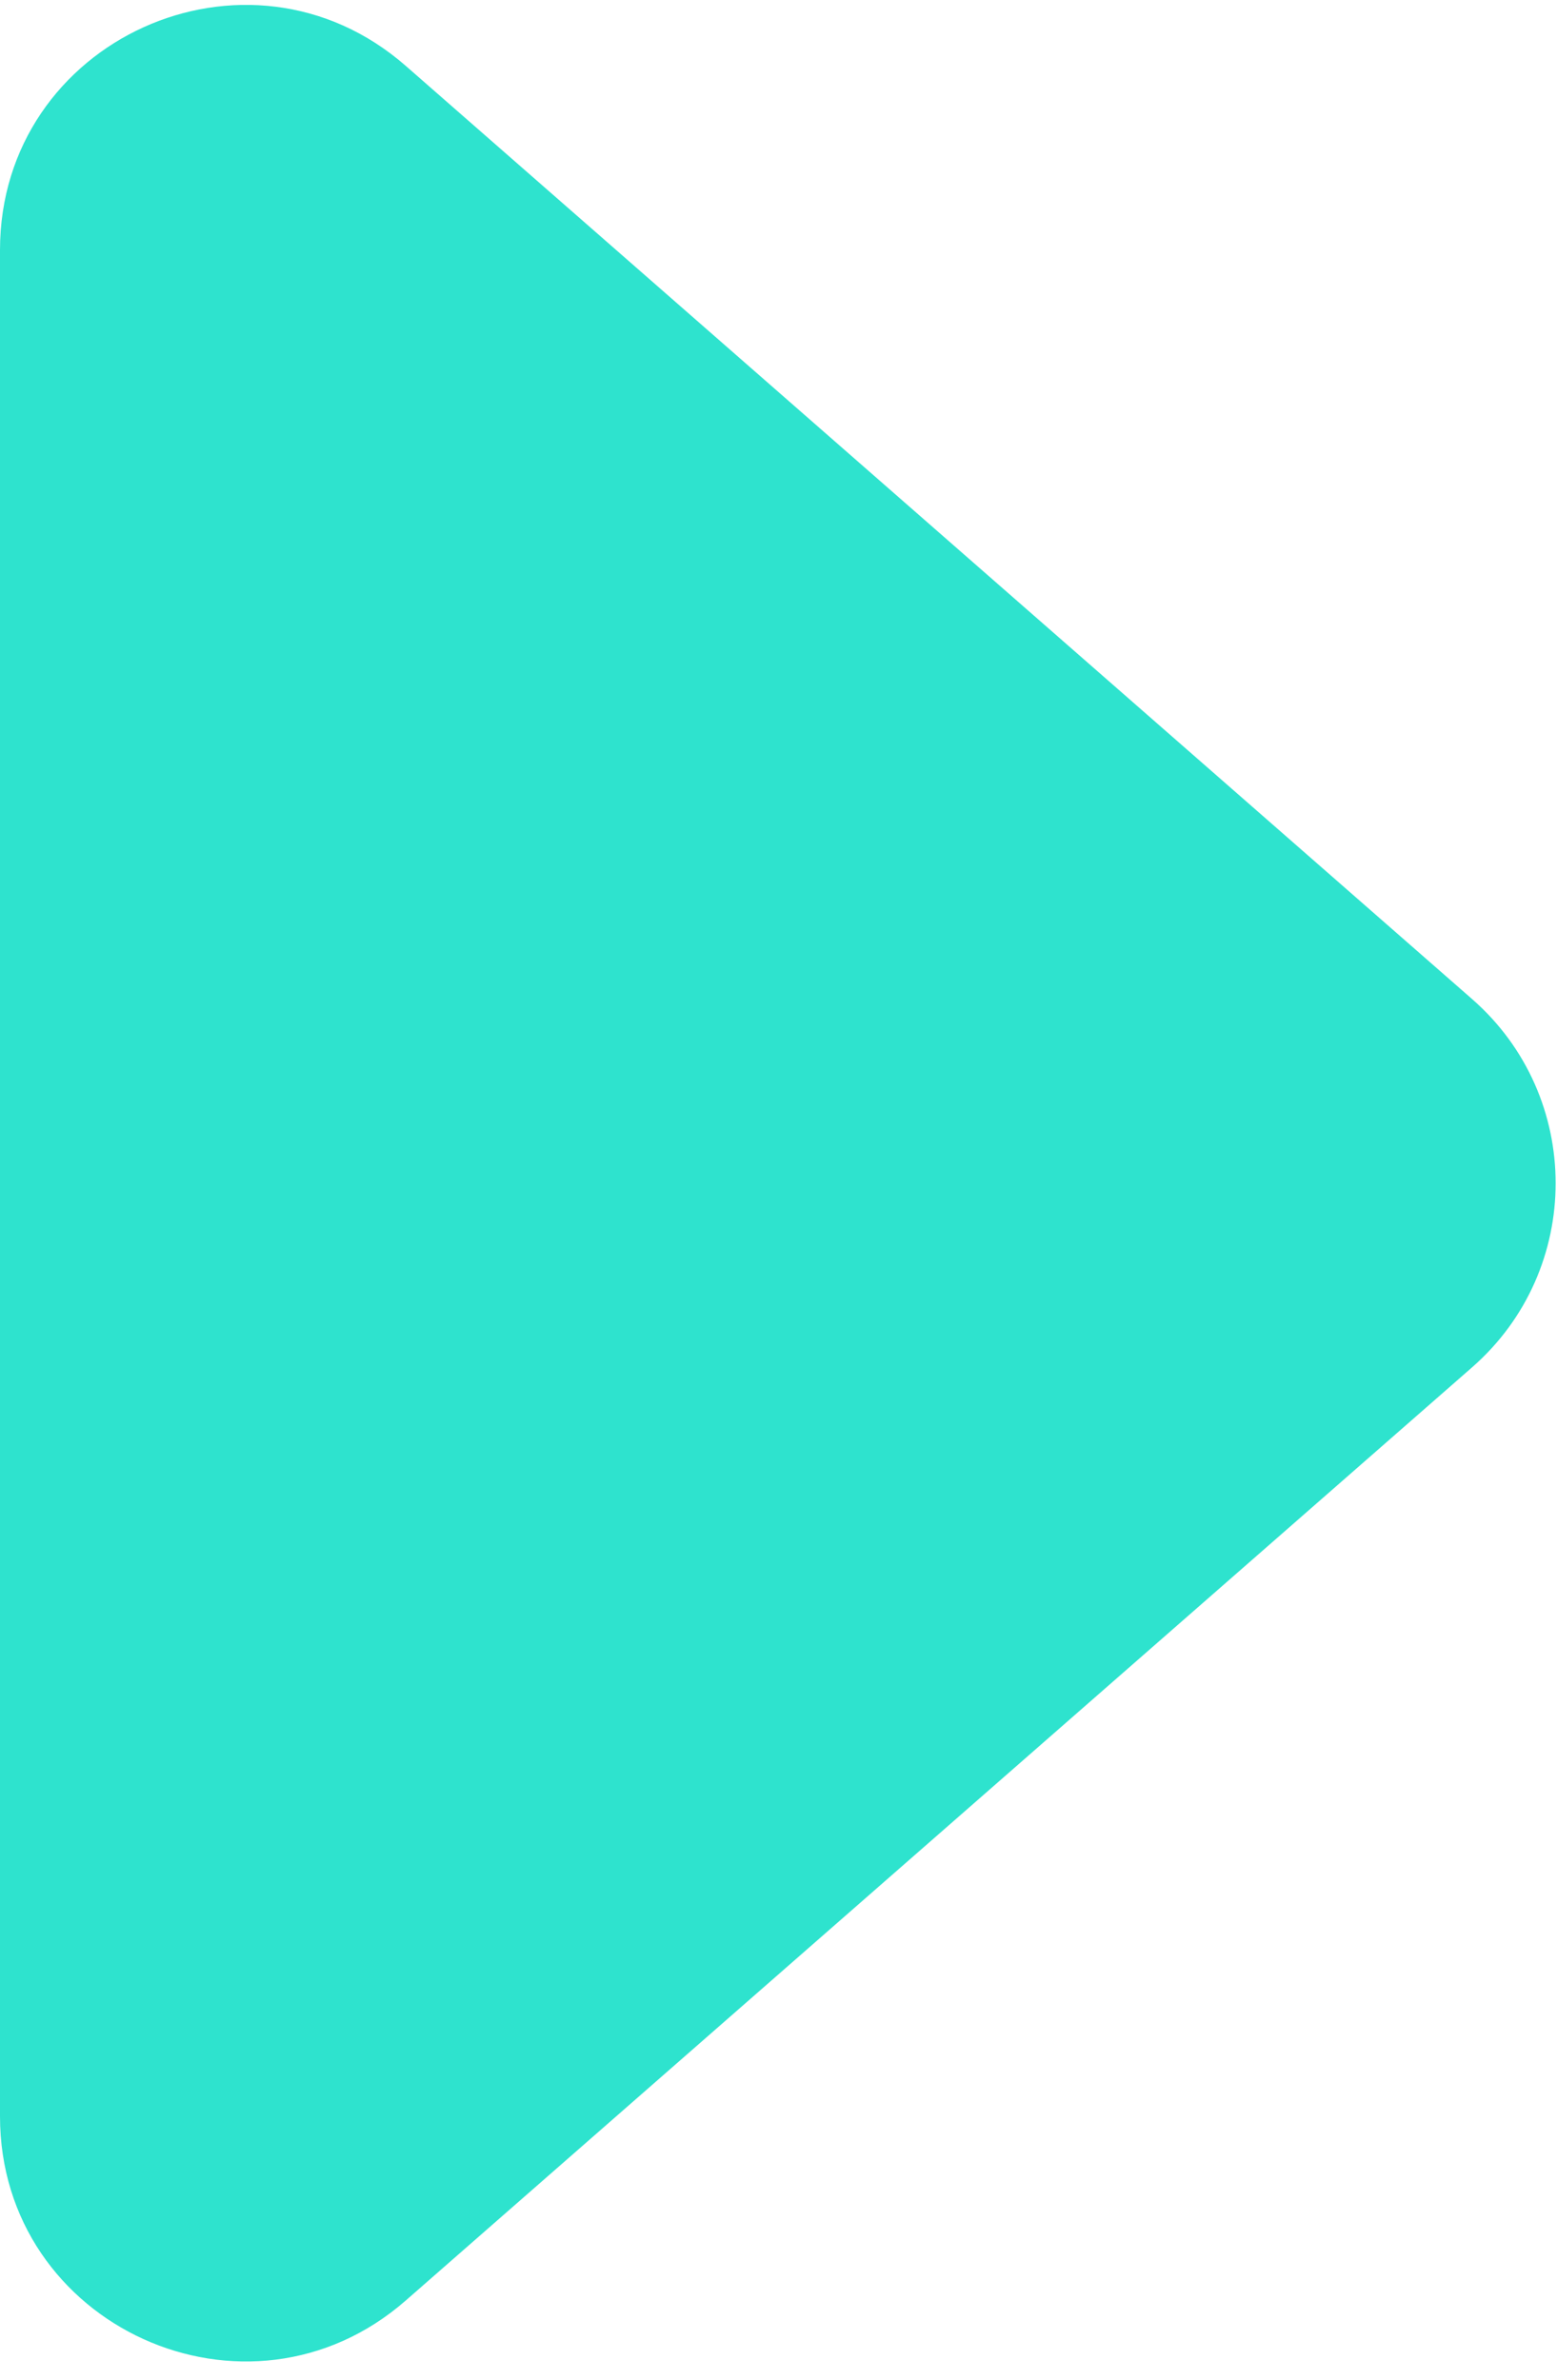 <svg xmlns="http://www.w3.org/2000/svg" width="70" height="107" viewBox="0 0 70 107" fill="none"><path fill-rule="evenodd" clip-rule="evenodd" d="M18.244 2.963C11.131 -3.26 0 1.791 0 11.241V95.134C0 104.585 11.131 109.636 18.244 103.413L66.182 61.466C71.191 57.084 71.191 49.292 66.182 44.91L18.244 2.963Z" fill="#2EE3CE"></path></svg>